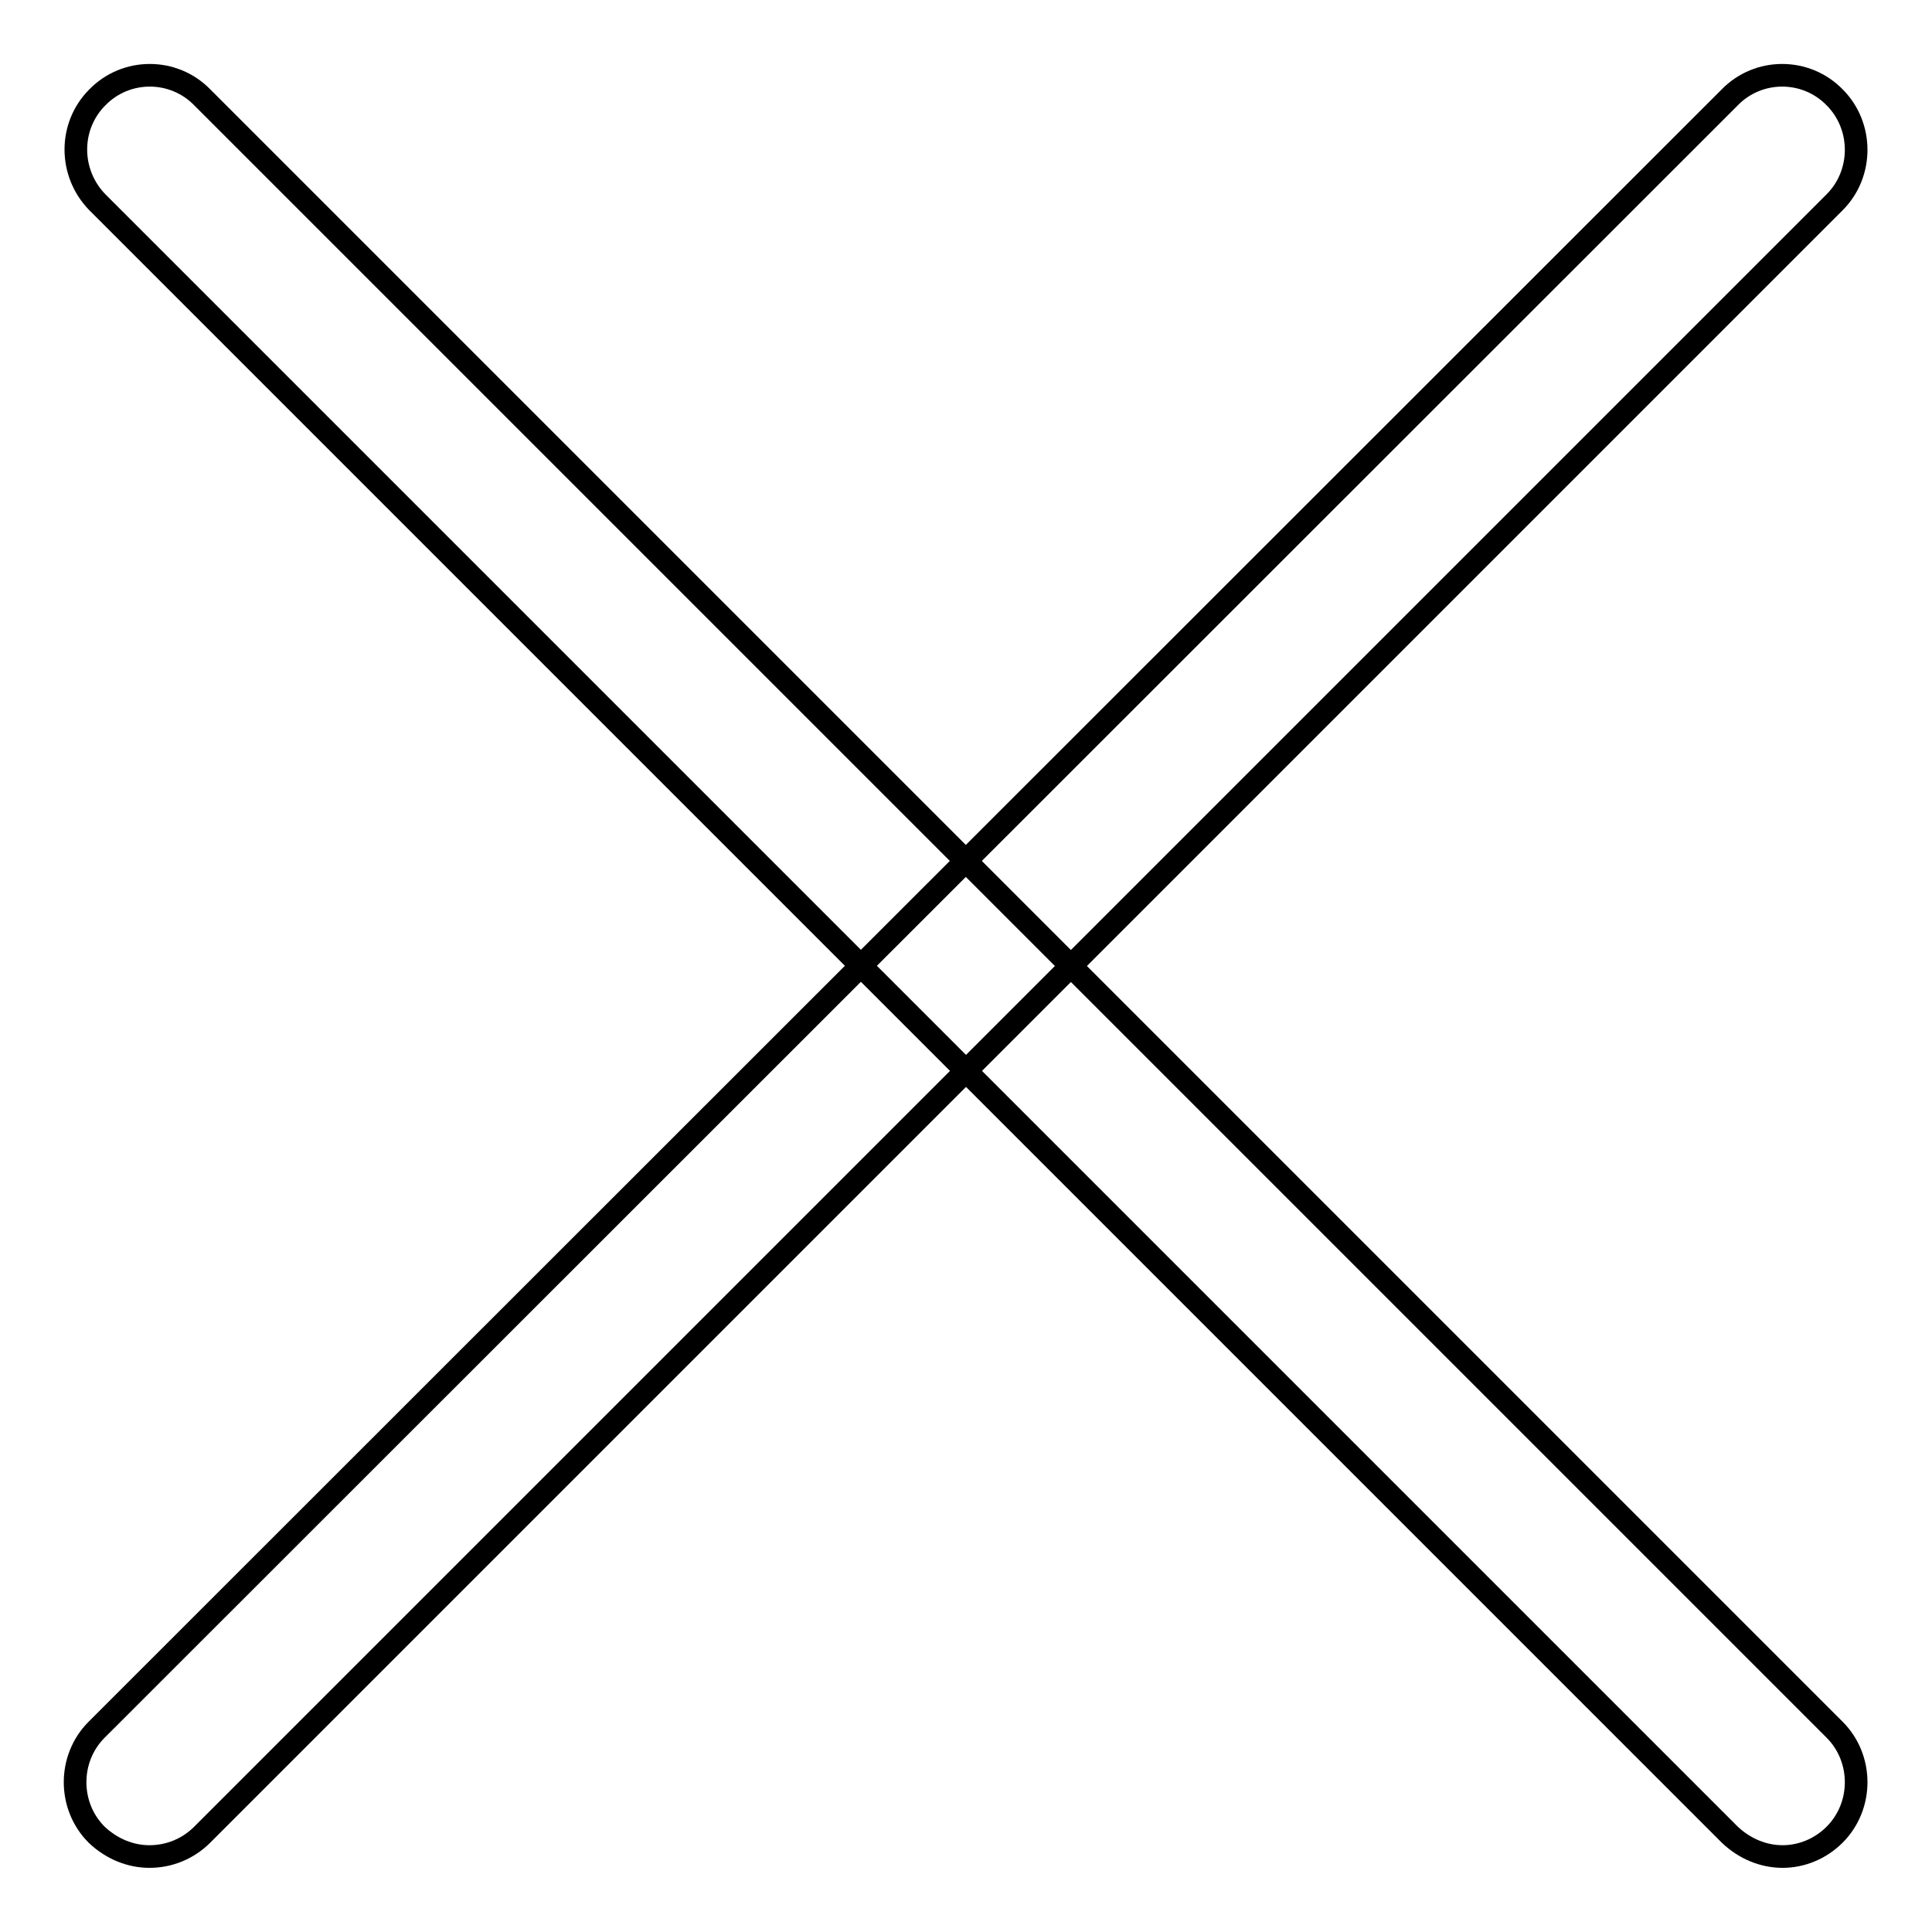 <?xml version="1.0" encoding="utf-8"?>
<!-- Svg Vector Icons : http://www.onlinewebfonts.com/icon -->
<!DOCTYPE svg PUBLIC "-//W3C//DTD SVG 1.1//EN" "http://www.w3.org/Graphics/SVG/1.1/DTD/svg11.dtd">
<svg version="1.1" xmlns="http://www.w3.org/2000/svg" xmlns:xlink="http://www.w3.org/1999/xlink" x="0px" y="0px" viewBox="0 0 256 256" enable-background="new 0 0 256 256" xml:space="preserve">
<g><g><path stroke-width="3" fill-opacity="0" stroke="#000000"  d="M19.8,246c-2.5,0-5-1-7-2.9c-3.8-3.8-3.8-10.1,0-13.9L229.2,12.9c3.8-3.9,10.1-3.9,13.9,0c3.8,3.8,3.8,10.1,0,13.9L26.8,243.1C24.9,245,22.4,246,19.8,246z"/><path stroke-width="3" fill-opacity="0" stroke="#000000"  d="M236.2,246c-2.5,0-5-1-7-2.9L12.9,26.8c-3.8-3.9-3.8-10.1,0-13.9C16.7,9,23,9,26.8,12.9l216.3,216.3c3.8,3.8,3.8,10.1,0,13.9C241.2,245,238.7,246,236.2,246z"/></g></g>
</svg>